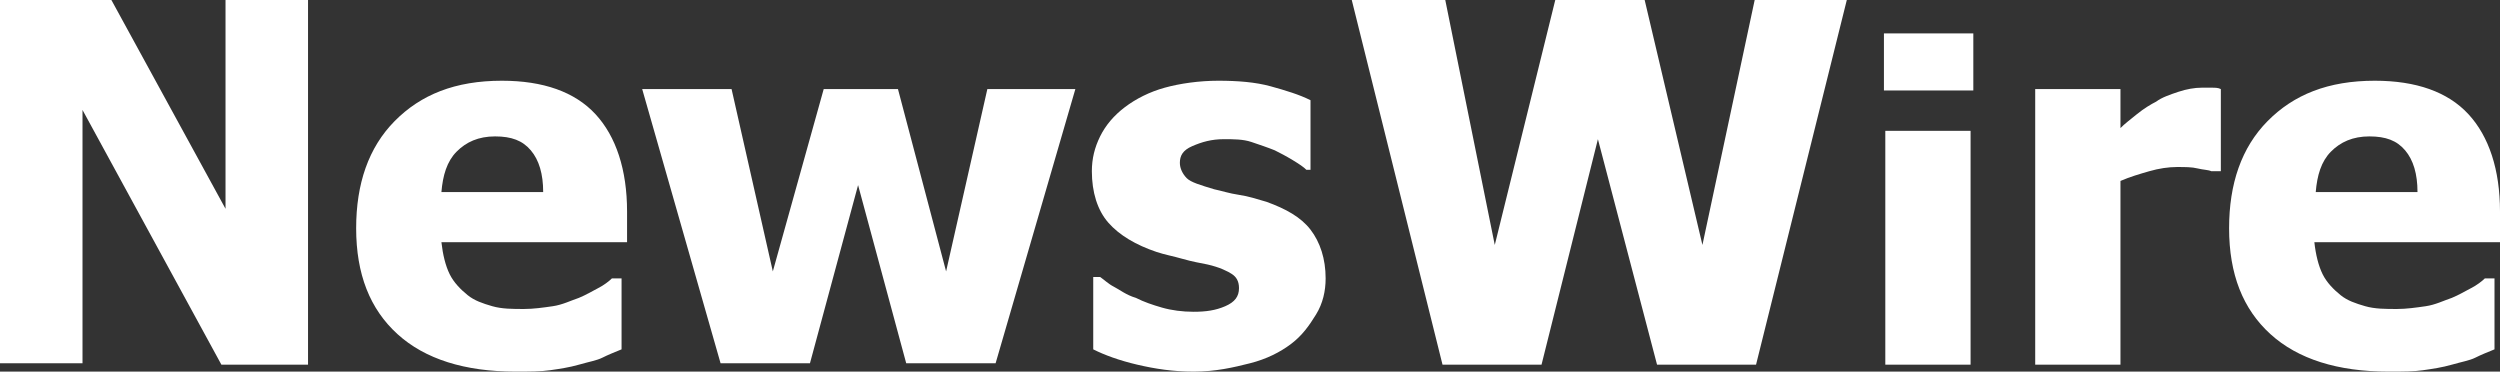 <svg width="296" height="44" viewBox="0 0 296 44" fill="none" xmlns="http://www.w3.org/2000/svg">
<rect x="0" y="0" width="296" height="44" fill="#333333" stroke="none"/>
<g clip-path="url(#clip0_2872_2)">
<path d="M36.471 43.176H26.213L9.769 13.019V43.011H0V0H13.188L26.702 24.719V0H36.471V43.176Z" fill="white"/>
<path d="M61.056 44C55.032 44 50.31 42.517 47.054 39.551C43.798 36.584 42.169 32.464 42.169 27.026C42.169 21.753 43.635 17.468 46.728 14.337C49.822 11.206 53.892 9.558 59.428 9.558C64.312 9.558 68.057 10.876 70.499 13.513C72.942 16.15 74.244 20.105 74.244 25.049V28.674H52.264C52.427 30.157 52.752 31.476 53.241 32.464C53.729 33.453 54.543 34.277 55.358 34.936C56.172 35.596 57.148 35.925 58.288 36.255C59.428 36.584 60.73 36.584 62.033 36.584C63.173 36.584 64.312 36.419 65.452 36.255C66.592 36.09 67.569 35.596 68.546 35.266C69.36 34.936 70.174 34.442 70.825 34.112C71.476 33.783 72.128 33.288 72.453 32.959H73.593V41.363C72.779 41.693 71.965 42.023 71.314 42.352C70.662 42.682 69.685 42.846 68.546 43.176C67.406 43.506 66.266 43.67 65.126 43.835C63.987 44 62.684 44 61.056 44ZM64.312 22.742C64.312 20.599 63.824 18.951 62.847 17.798C61.87 16.644 60.568 16.15 58.614 16.15C56.66 16.15 55.195 16.809 54.055 17.962C52.915 19.116 52.427 20.764 52.264 22.742H64.312Z" fill="white"/>
<path d="M127.322 10.547L117.879 43.011H107.296L101.597 21.918L95.899 43.011H85.316L76.035 10.547H86.618L91.503 32.135L97.527 10.547H106.319L112.018 32.135L116.902 10.547H127.322Z" fill="white"/>
<path d="M141.325 44C138.882 44 136.766 43.67 134.649 43.176C132.532 42.682 130.741 42.023 129.439 41.363V32.794H130.253C130.741 33.124 131.23 33.618 131.881 33.948C132.532 34.277 133.347 34.936 134.486 35.266C135.463 35.76 136.44 36.09 137.58 36.419C138.719 36.749 140.022 36.914 141.325 36.914C142.79 36.914 143.93 36.749 145.069 36.255C146.209 35.76 146.697 35.101 146.697 34.112C146.697 33.288 146.372 32.794 145.883 32.464C145.395 32.135 144.418 31.64 142.953 31.311C142.139 31.146 141.162 30.981 140.022 30.652C138.882 30.322 137.905 30.157 136.928 29.828C134.486 29.004 132.532 27.85 131.23 26.367C129.927 24.884 129.276 22.742 129.276 20.27C129.276 18.787 129.602 17.468 130.253 16.15C130.904 14.832 131.881 13.678 133.184 12.689C134.486 11.7 136.114 10.876 137.905 10.382C139.696 9.888 141.976 9.558 144.255 9.558C146.535 9.558 148.651 9.723 150.442 10.217C152.233 10.712 153.861 11.206 155.164 11.865V20.105H154.675C154.35 19.775 153.861 19.446 153.047 18.951C152.233 18.457 151.582 18.127 150.931 17.798C150.117 17.468 149.14 17.139 148.163 16.809C147.186 16.479 146.046 16.479 144.906 16.479C143.441 16.479 142.301 16.809 141.162 17.303C140.022 17.798 139.696 18.457 139.696 19.281C139.696 19.94 140.022 20.599 140.51 21.094C140.999 21.588 142.139 21.918 143.767 22.412C144.581 22.577 145.558 22.906 146.697 23.071C147.837 23.236 148.814 23.566 149.954 23.895C152.233 24.719 154.024 25.708 155.164 27.191C156.304 28.674 156.955 30.652 156.955 32.959C156.955 34.442 156.629 35.925 155.815 37.243C155.001 38.562 154.187 39.715 152.884 40.704C151.582 41.693 149.954 42.517 148 43.011C146.046 43.506 143.93 44 141.325 44Z" fill="white"/>
<path d="M218.662 0L207.916 43.176H196.194L189.193 16.479L182.517 43.176H170.794L160.048 0H171.12L176.981 29.004L184.145 0H194.728L201.567 29.004L207.754 0H218.662Z" fill="white"/>
<path d="M233.641 10.712H223.058V3.955H233.641V10.712ZM233.316 43.176H223.221V15.491H233.316V43.176Z" fill="white"/>
<path d="M262.623 20.27H261.809C261.483 20.105 260.832 20.105 260.18 19.94C259.529 19.775 258.715 19.775 257.738 19.775C256.761 19.775 255.622 19.94 254.482 20.27C253.342 20.599 252.202 20.929 251.063 21.423V43.176H240.968V10.547H251.063V15.161C251.551 14.667 252.202 14.172 253.016 13.513C253.831 12.854 254.645 12.36 255.296 12.03C255.947 11.536 256.924 11.206 257.901 10.876C258.878 10.547 259.855 10.382 260.669 10.382C260.994 10.382 261.32 10.382 261.809 10.382C262.297 10.382 262.623 10.382 262.948 10.547V20.27H262.623Z" fill="white"/>
<path d="M282.812 44C276.788 44 272.066 42.517 268.81 39.551C265.553 36.584 263.925 32.464 263.925 27.026C263.925 21.753 265.39 17.468 268.484 14.337C271.578 11.206 275.648 9.558 281.184 9.558C286.068 9.558 289.813 10.876 292.255 13.513C294.697 16.15 296 20.105 296 25.049V28.674H274.02C274.183 30.157 274.508 31.476 274.997 32.464C275.485 33.453 276.299 34.277 277.113 34.936C277.927 35.596 278.904 35.925 280.044 36.255C281.184 36.584 282.486 36.584 283.789 36.584C284.928 36.584 286.068 36.419 287.208 36.255C288.348 36.09 289.325 35.596 290.301 35.266C291.115 34.936 291.93 34.442 292.581 34.112C293.232 33.783 293.883 33.288 294.209 32.959H295.349V41.363C294.535 41.693 293.721 42.023 293.069 42.352C292.418 42.682 291.441 42.846 290.301 43.176C289.162 43.506 288.022 43.67 286.882 43.835C285.743 44 284.603 44 282.812 44ZM286.231 22.742C286.231 20.599 285.743 18.951 284.766 17.798C283.789 16.644 282.486 16.15 280.532 16.15C278.579 16.15 277.113 16.809 275.974 17.962C274.834 19.116 274.345 20.764 274.183 22.742H286.231Z" fill="white"/>
</g>
<defs>
<clipPath id="clip0_2872_2">
<rect width="296" height="44" fill="white"/>
</clipPath>
</defs>
</svg>
